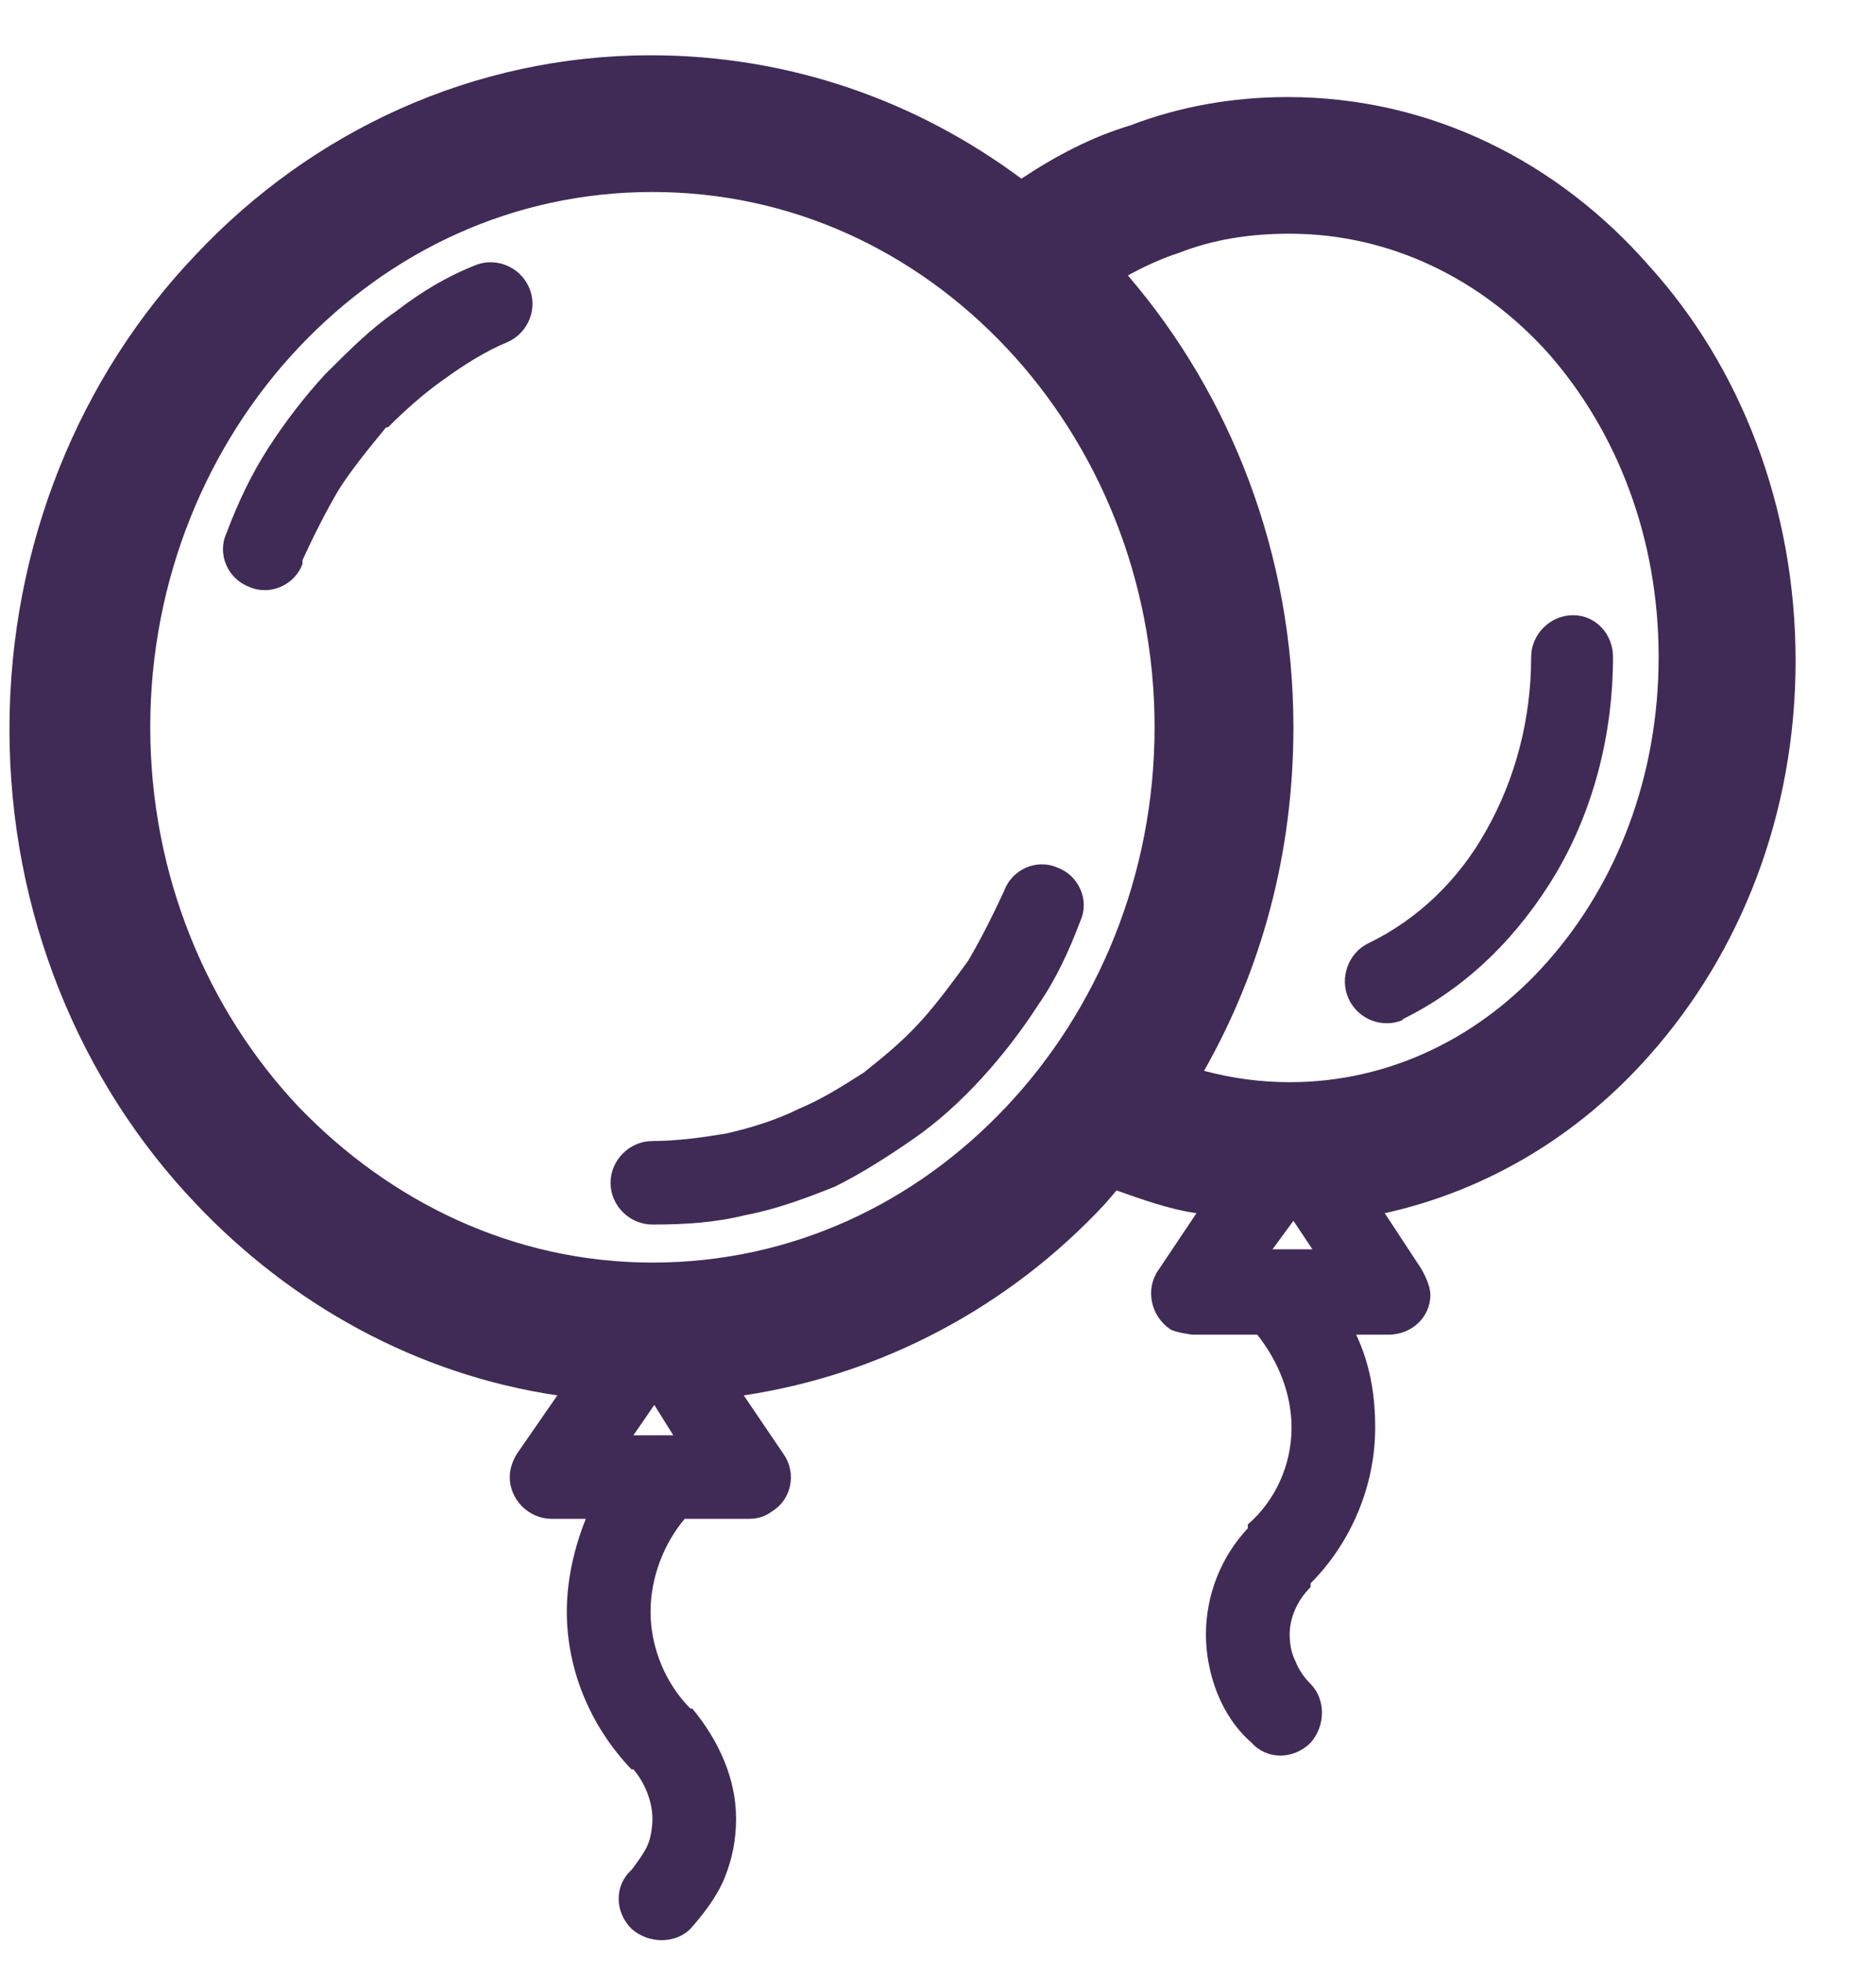<?xml version="1.0" encoding="UTF-8"?> <svg xmlns="http://www.w3.org/2000/svg" width="22" height="23" viewBox="0 0 22 23" fill="none"><path d="M8.03 17.807C7.785 18.096 7.629 18.497 7.629 18.897C7.629 19.32 7.807 19.743 8.097 20.032H8.119C8.432 20.411 8.632 20.856 8.632 21.323C8.632 21.568 8.588 21.791 8.499 22.013C8.409 22.236 8.253 22.436 8.097 22.614C7.919 22.792 7.606 22.792 7.406 22.614C7.205 22.414 7.205 22.102 7.406 21.924C7.472 21.835 7.539 21.746 7.584 21.657C7.629 21.568 7.651 21.434 7.651 21.323C7.651 21.123 7.562 20.9 7.428 20.745H7.406C6.915 20.233 6.647 19.565 6.647 18.897C6.647 18.519 6.736 18.141 6.87 17.807H6.469C6.201 17.807 5.978 17.584 5.978 17.317C5.978 17.206 6.023 17.095 6.089 17.006L6.536 16.36C4.885 16.116 3.413 15.292 2.297 14.113C0.937 12.688 0.111 10.707 0.111 8.549C0.111 6.39 0.937 4.409 2.297 2.985C3.658 1.538 5.554 0.648 7.629 0.648C9.257 0.648 10.752 1.182 11.978 2.095C12.38 1.828 12.804 1.605 13.25 1.472C13.83 1.249 14.454 1.138 15.101 1.138C16.774 1.138 18.269 1.894 19.34 3.118C20.41 4.298 21.057 5.945 21.057 7.748C21.057 9.55 20.41 11.175 19.34 12.377C18.514 13.311 17.444 13.957 16.239 14.224L16.663 14.869C16.663 14.869 16.774 15.047 16.774 15.181C16.774 15.448 16.551 15.648 16.284 15.648H15.904C16.061 15.982 16.127 16.338 16.127 16.739C16.127 17.429 15.837 18.096 15.369 18.564V18.608C15.213 18.764 15.124 18.964 15.124 19.165C15.124 19.276 15.146 19.387 15.191 19.476C15.235 19.587 15.302 19.676 15.369 19.743C15.547 19.921 15.547 20.233 15.369 20.433C15.168 20.633 14.856 20.633 14.678 20.433C14.499 20.277 14.365 20.077 14.276 19.854C14.187 19.632 14.142 19.387 14.142 19.165C14.142 18.697 14.321 18.252 14.633 17.918V17.874C14.967 17.584 15.146 17.162 15.146 16.739C15.146 16.338 14.99 15.96 14.744 15.648H13.986C13.986 15.648 13.785 15.626 13.718 15.581C13.495 15.426 13.428 15.114 13.584 14.892L14.031 14.224C13.718 14.179 13.406 14.068 13.094 13.957L12.96 14.113C11.845 15.314 10.35 16.116 8.722 16.36L9.19 17.05C9.346 17.273 9.279 17.584 9.056 17.718C8.967 17.785 8.878 17.807 8.789 17.807H8.03ZM16.462 11.954C16.217 12.065 15.927 11.954 15.815 11.709C15.704 11.464 15.815 11.175 16.038 11.064C16.64 10.774 17.109 10.307 17.421 9.751C17.778 9.127 17.956 8.415 17.956 7.703C17.956 7.436 18.18 7.213 18.447 7.213C18.715 7.213 18.916 7.436 18.916 7.703C18.916 8.593 18.693 9.483 18.247 10.24C17.823 10.952 17.22 11.575 16.44 11.954H16.462ZM13.227 3.23C14.432 4.632 15.168 6.501 15.168 8.526C15.168 10.018 14.789 11.375 14.12 12.555C14.454 12.644 14.789 12.688 15.124 12.688C16.306 12.688 17.377 12.154 18.157 11.264C18.96 10.351 19.451 9.105 19.451 7.703C19.451 6.301 18.96 5.055 18.157 4.142C17.377 3.274 16.306 2.74 15.124 2.74C14.655 2.74 14.231 2.807 13.83 2.963C13.629 3.029 13.428 3.118 13.227 3.23ZM15.168 14.313L14.923 14.647H15.391L15.168 14.313ZM11.8 4.075C10.729 2.94 9.279 2.251 7.651 2.251C6.023 2.251 4.573 2.94 3.502 4.075C2.431 5.21 1.762 6.791 1.762 8.526C1.762 10.262 2.431 11.842 3.502 12.977C4.573 14.09 6.023 14.803 7.651 14.803C9.279 14.803 10.729 14.113 11.8 12.977C12.871 11.842 13.54 10.262 13.54 8.526C13.54 6.791 12.871 5.21 11.8 4.075ZM7.896 16.828L7.673 16.472L7.428 16.828H7.896ZM11.778 10.44C11.867 10.196 12.157 10.062 12.402 10.173C12.648 10.262 12.781 10.552 12.67 10.796C12.536 11.153 12.38 11.486 12.179 11.776C11.978 12.087 11.755 12.377 11.51 12.644C11.265 12.911 10.997 13.156 10.707 13.356C10.417 13.556 10.105 13.757 9.792 13.912C9.458 14.046 9.101 14.179 8.744 14.246C8.387 14.335 8.03 14.357 7.651 14.357C7.383 14.357 7.16 14.135 7.16 13.868C7.16 13.601 7.383 13.378 7.651 13.378C7.941 13.378 8.253 13.334 8.521 13.289C8.811 13.222 9.101 13.133 9.369 13C9.636 12.889 9.882 12.733 10.127 12.577C10.35 12.399 10.573 12.221 10.796 11.976C10.997 11.754 11.175 11.509 11.354 11.264C11.51 10.997 11.644 10.73 11.778 10.44ZM3.547 6.613C3.457 6.857 3.167 6.991 2.922 6.88C2.677 6.791 2.543 6.501 2.654 6.256C2.788 5.9 2.944 5.567 3.145 5.255C3.346 4.943 3.569 4.654 3.814 4.387L3.859 4.343C4.104 4.098 4.35 3.853 4.64 3.653C4.93 3.43 5.22 3.252 5.554 3.118C5.799 3.007 6.089 3.118 6.201 3.363C6.313 3.608 6.201 3.897 5.956 4.009C5.688 4.12 5.443 4.276 5.197 4.454C4.974 4.61 4.751 4.81 4.55 5.01H4.528C4.327 5.255 4.126 5.5 3.97 5.745C3.814 6.012 3.68 6.279 3.547 6.568V6.613Z" fill="#402A56"></path></svg> 